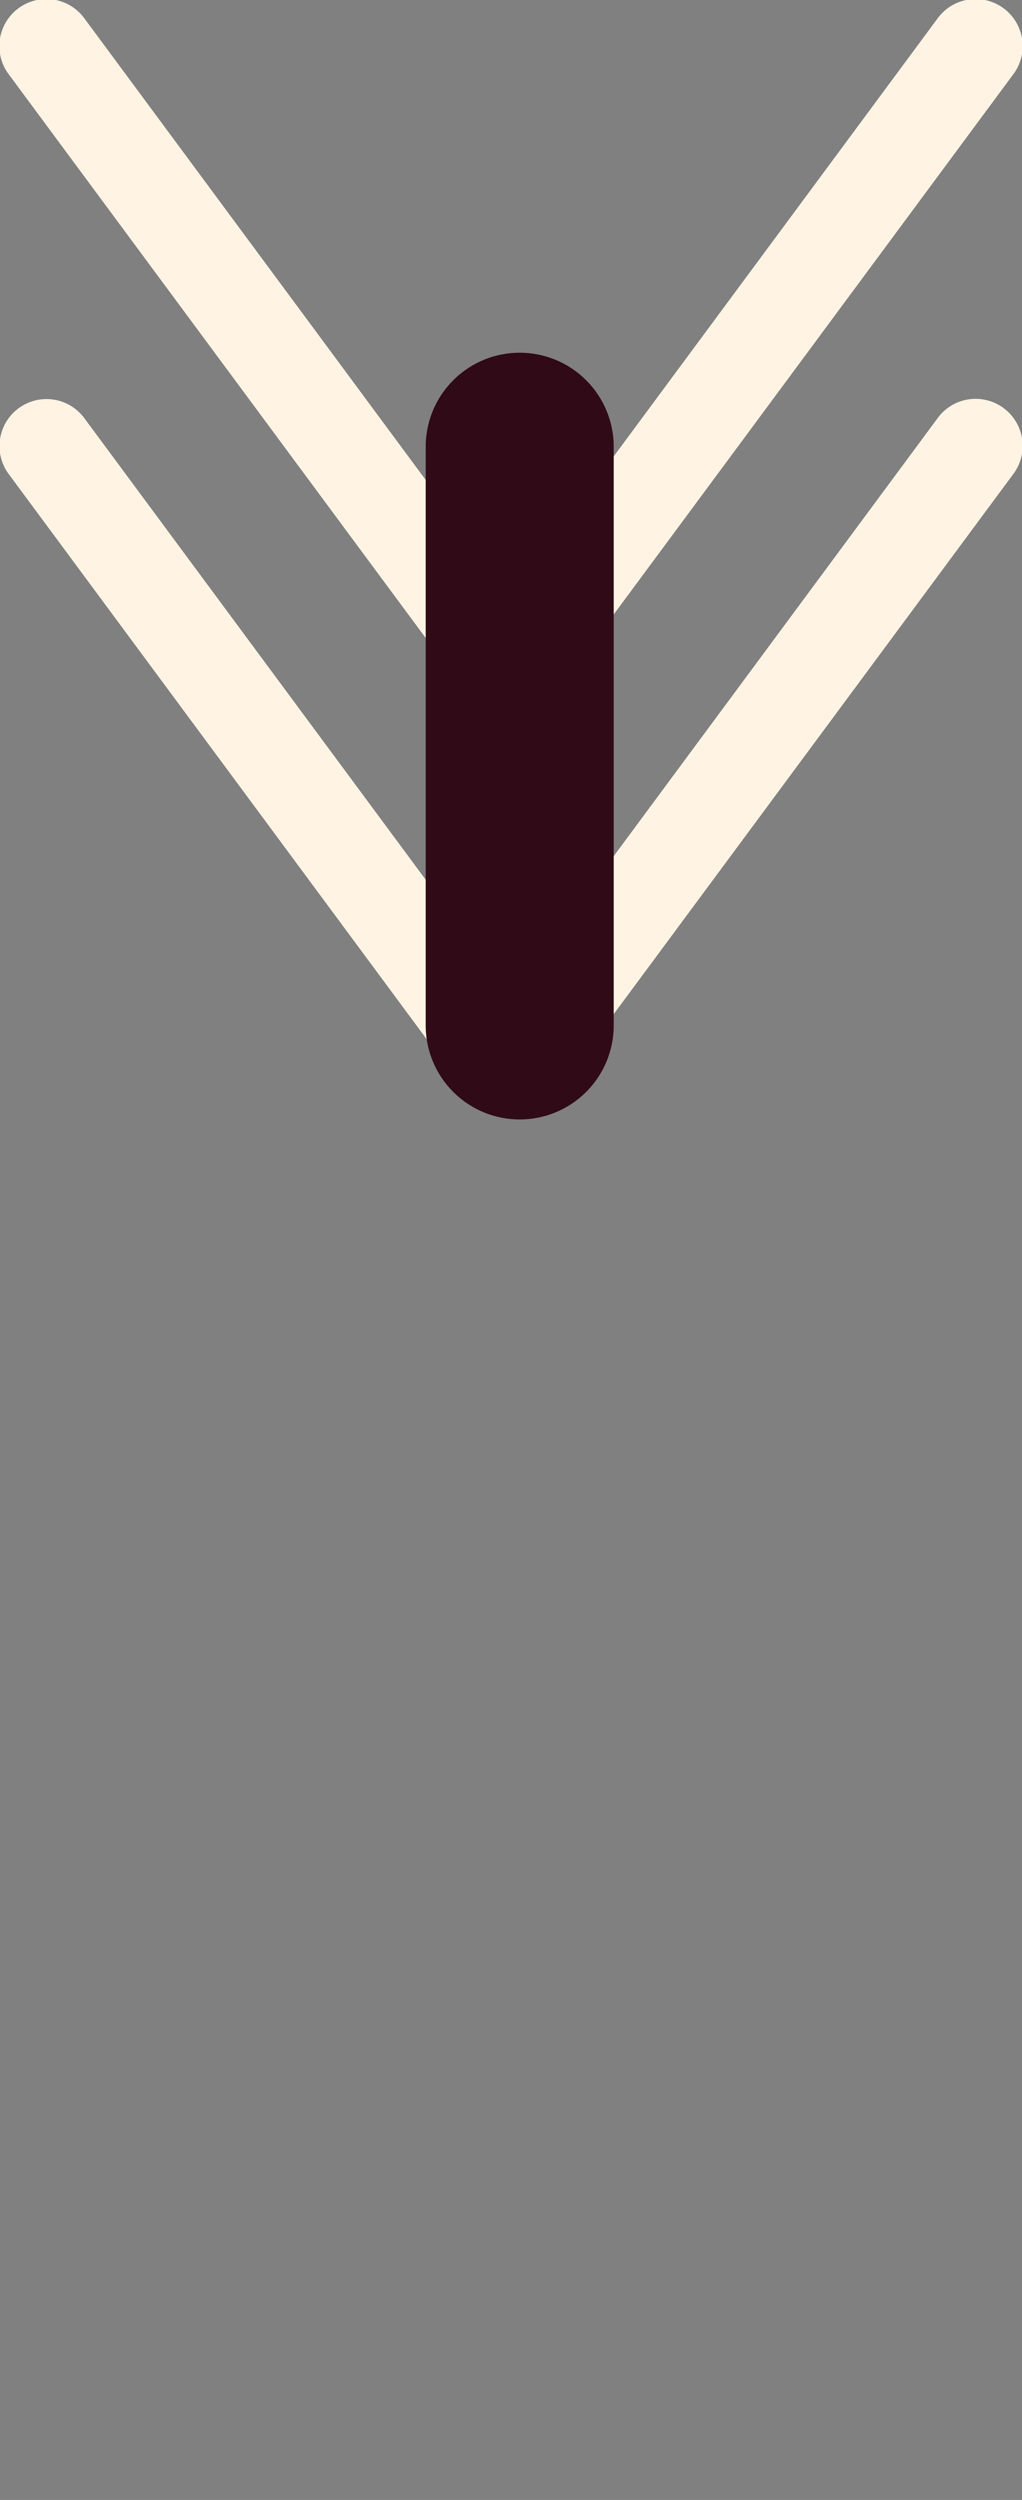 <svg xmlns="http://www.w3.org/2000/svg" xmlns:xlink="http://www.w3.org/1999/xlink" width="38.846" height="95" viewBox="0 0 38.846 95">
  <rect x="0" y="0" width="38.846" height="95" fill="#808080" stroke="none"/>
  <defs>
    <clipPath id="clip-path">
      <rect id="Rectangle_174" data-name="Rectangle 174" width="38.846" height="95" fill="none"/>
    </clipPath>
  </defs>
  <g id="Scroll" transform="translate(0 0)">
    <g id="Groupe_443" data-name="Groupe 443" transform="translate(0 0)" clip-path="url(#clip-path)">
      <path id="Tracé_3062" data-name="Tracé 3062" d="M35.622,5.771l-16.2,21.9-16.2-21.9A1.787,1.787,0,1,0,.352,7.9l17.3,23.387a1.783,1.783,0,0,0,1.438.722c.114,0,.217-.084.331-.108.111.024.214.108.328.108a1.787,1.787,0,0,0,1.438-.722L38.494,7.9a1.788,1.788,0,1,0-2.872-2.129" transform="translate(0 10.142)" fill="#fff4e3"/>
      <path id="Tracé_3063" data-name="Tracé 3063" d="M35.622,10.827l-16.2,21.9-16.2-21.9a1.784,1.784,0,1,0-2.869,2.12l17.3,23.393a1.778,1.778,0,0,0,1.438.725c.114,0,.217-.084.331-.108.111.024.214.108.328.108a1.782,1.782,0,0,0,1.438-.725L38.494,12.953a1.787,1.787,0,1,0-2.872-2.126" transform="translate(0 20.28)" fill="#263a2c" opacity="0"/>
      <path id="Tracé_3064" data-name="Tracé 3064" d="M35.622,15.876l-16.2,21.9-16.2-21.9A1.787,1.787,0,1,0,.352,18.005l17.3,23.387a1.783,1.783,0,0,0,1.438.722c.114,0,.217-.084.331-.108.111.024.214.108.328.108a1.787,1.787,0,0,0,1.438-.722L38.494,18.005a1.788,1.788,0,1,0-2.872-2.129" transform="translate(0 30.425)" fill="#263a2c" opacity="0"/>
      <path id="Tracé_3065" data-name="Tracé 3065" d="M35.622,20.927l-16.2,21.9-16.2-21.9A1.787,1.787,0,1,0,.352,23.056l17.3,23.387a1.783,1.783,0,0,0,1.438.722c.114,0,.217-.084.331-.108.111.024.214.108.328.108a1.787,1.787,0,0,0,1.438-.722L38.494,23.056a1.788,1.788,0,1,0-2.872-2.129" transform="translate(0 40.565)" fill="#263a2c" opacity="0"/>
      <path id="Tracé_3066" data-name="Tracé 3066" d="M17.655,26.237a1.787,1.787,0,0,0,1.438.722c.114,0,.217-.084.331-.108.111.024.214.108.328.108a1.783,1.783,0,0,0,1.438-.722L38.494,2.85A1.788,1.788,0,1,0,35.622.721l-16.2,21.9L3.224.721A1.788,1.788,0,1,0,.352,2.85Z" transform="translate(0 0)" fill="#fff4e3"/>
      <path id="Tracé_3067" data-name="Tracé 3067" d="M8.953,4.457A3.573,3.573,0,0,0,5.38,8.027V30.02a3.573,3.573,0,0,0,7.146,0V8.027a3.573,3.573,0,0,0-3.573-3.57" transform="translate(10.801 8.947)" fill="#300a16"/>
    </g>
  </g>
</svg>
